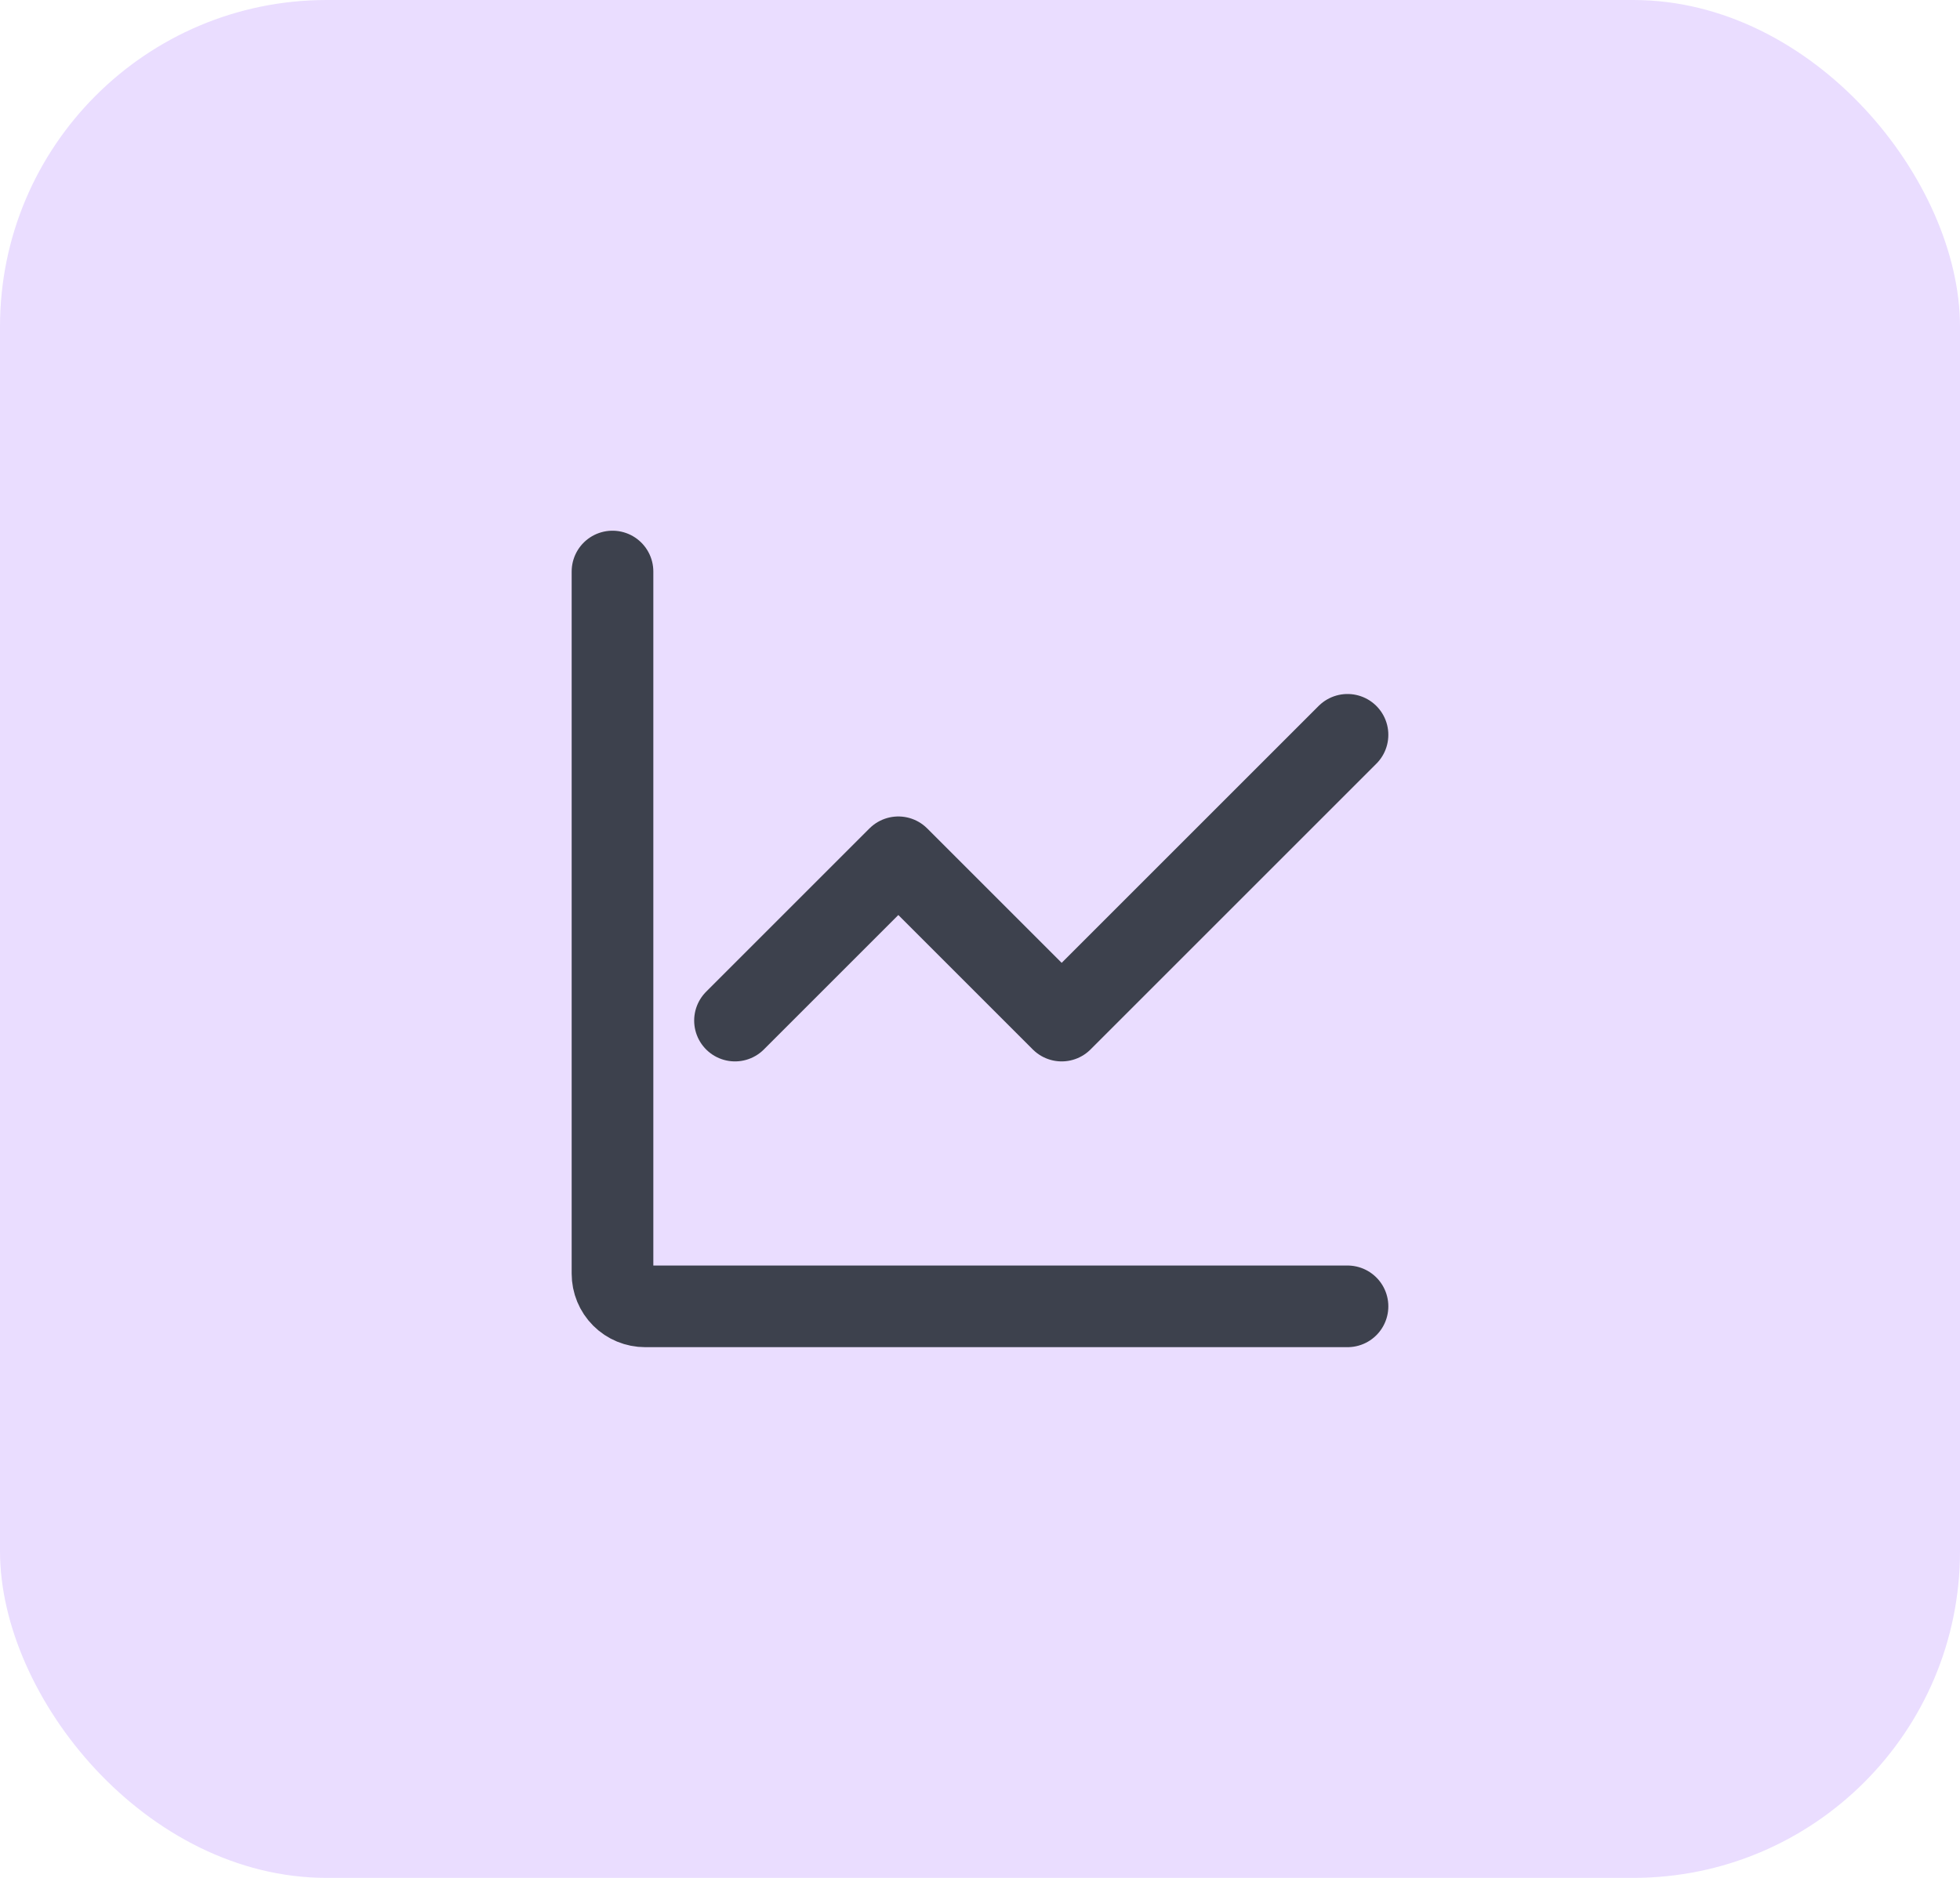 <svg width="48" height="46" viewBox="0 0 48 46" fill="none" xmlns="http://www.w3.org/2000/svg">
<rect width="48" height="46" rx="8" fill="#EADDFF"/>
<path d="M33 32H15.8C15.588 32 15.384 31.916 15.234 31.766C15.084 31.616 15 31.412 15 31.2V14M18 25L22 21L26 25L33 18" stroke="#3D414D" stroke-width="2" stroke-linecap="round" stroke-linejoin="round"/>
</svg>
